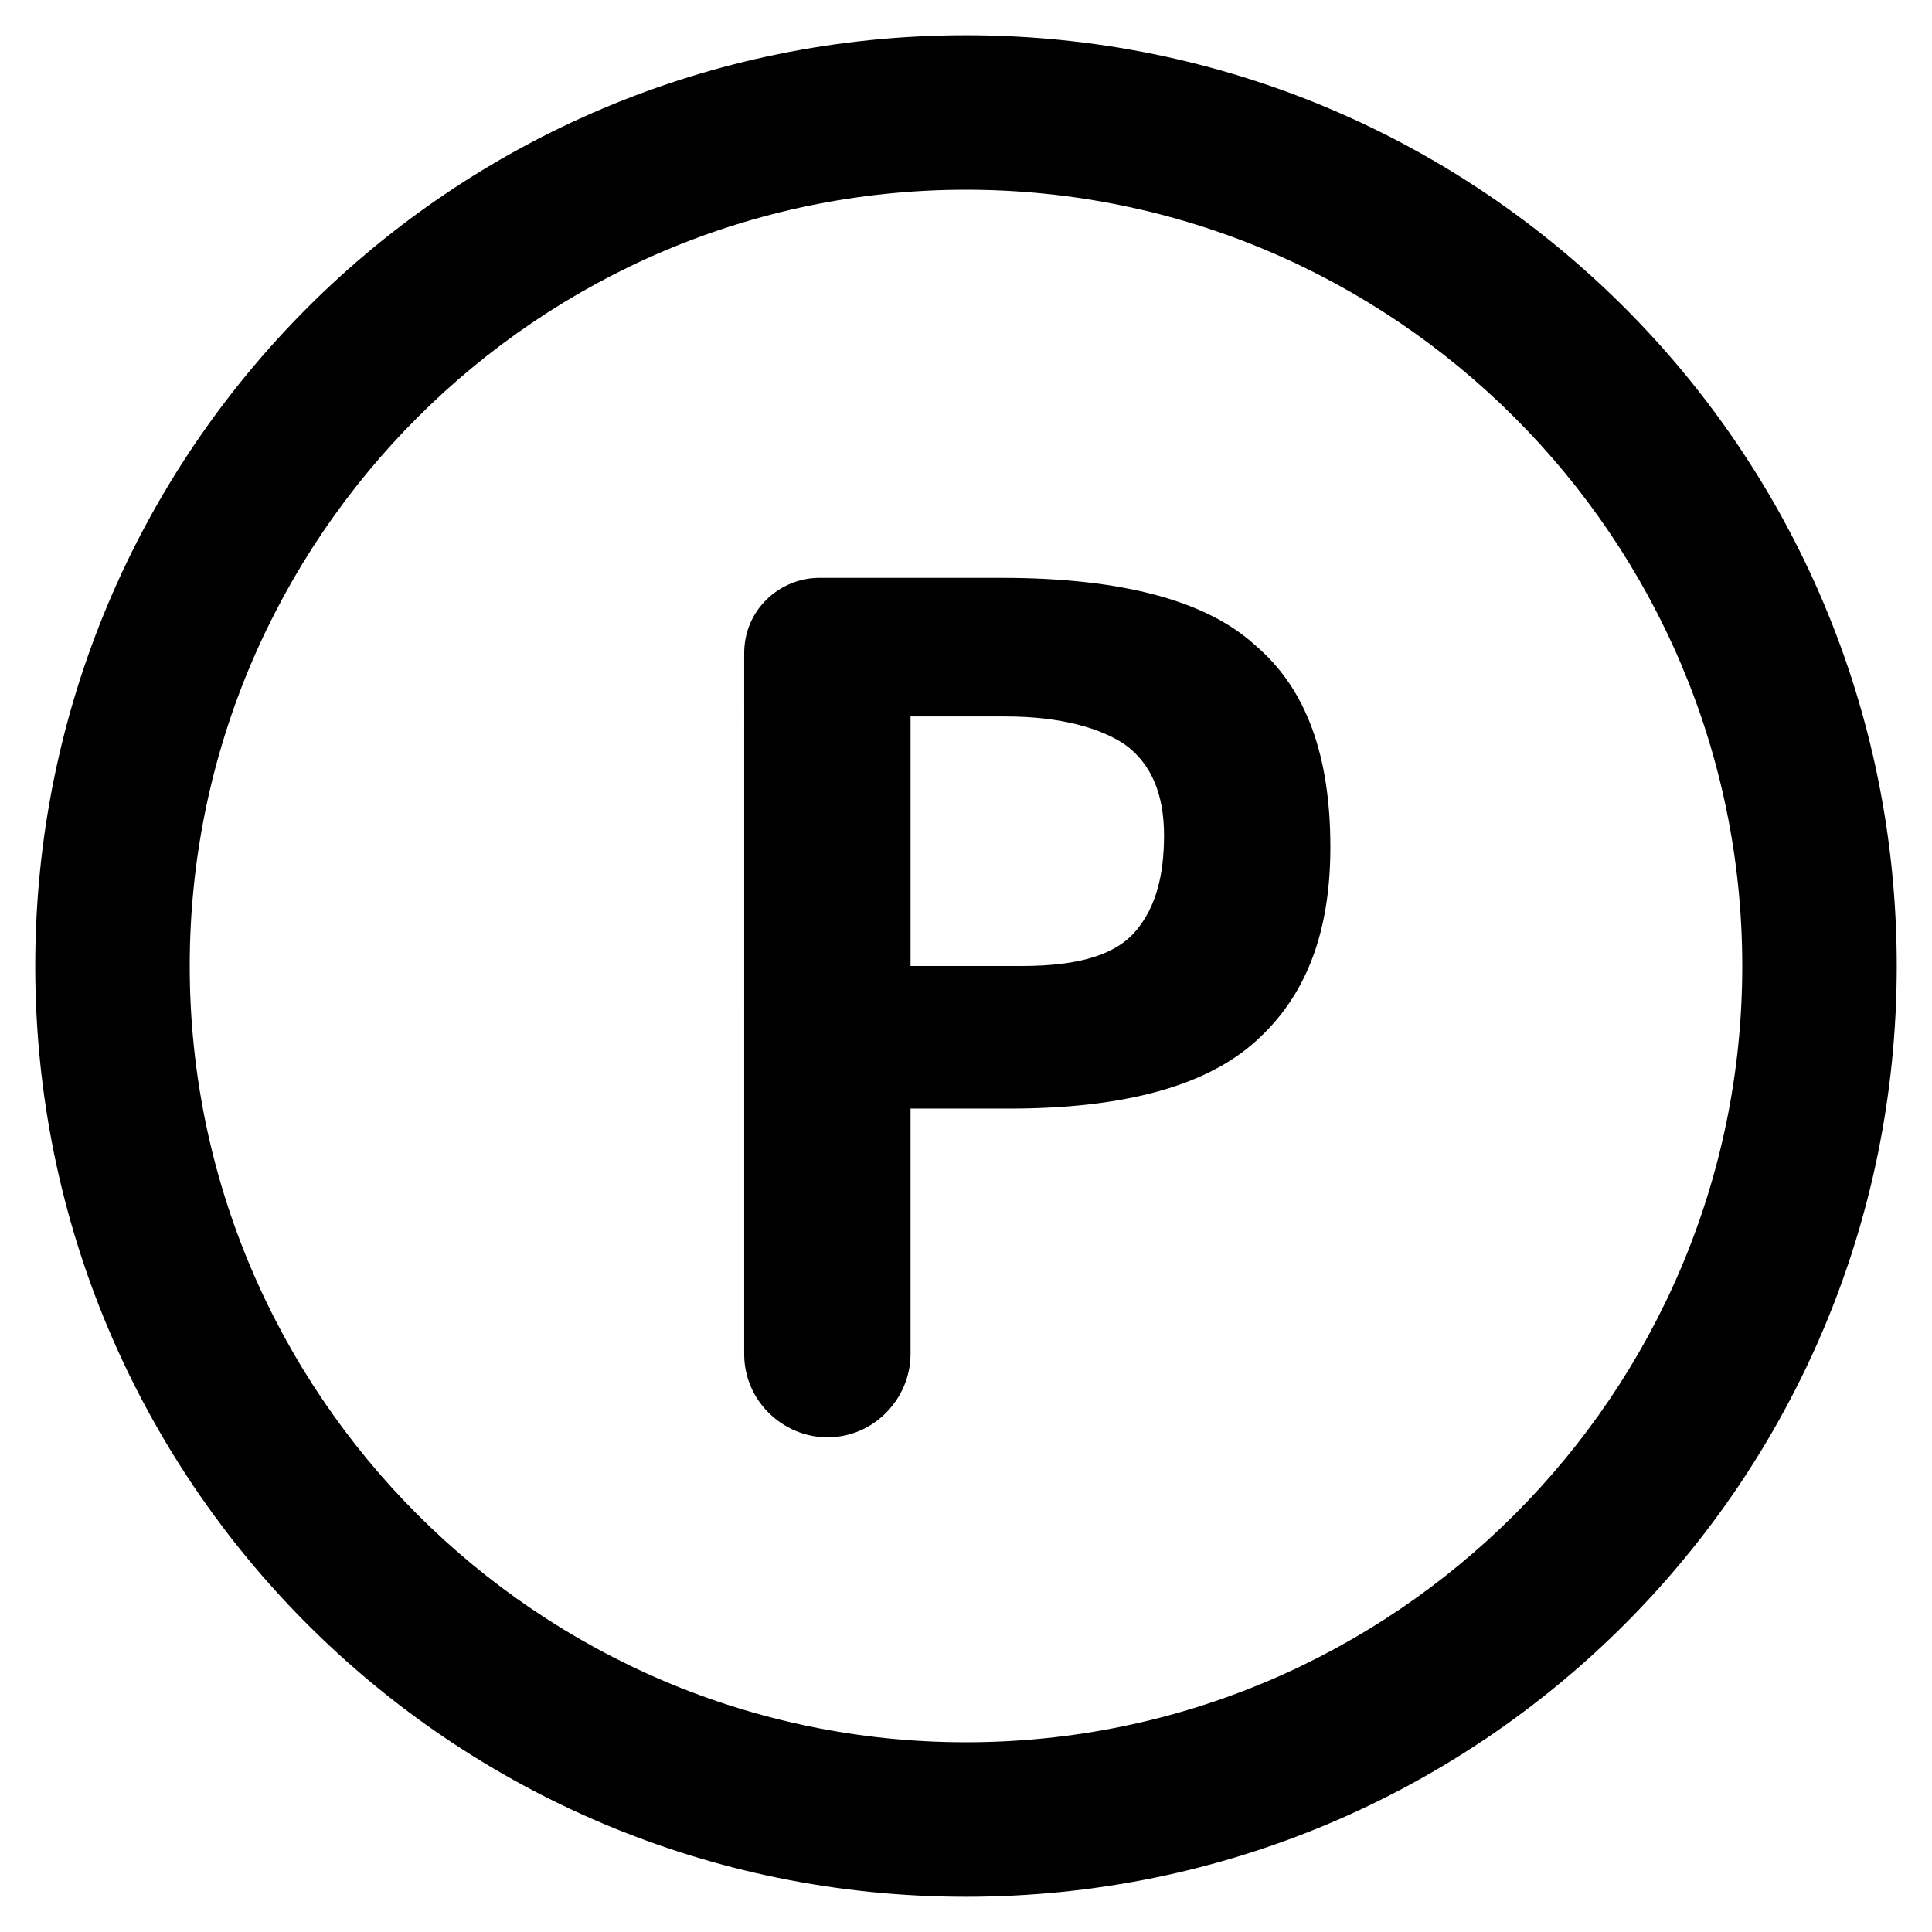 <?xml version="1.0" encoding="UTF-8"?>
<!-- The Best Svg Icon site in the world: iconSvg.co, Visit us! https://iconsvg.co -->
<svg fill="#000000" width="800px" height="800px" version="1.1" viewBox="144 144 512 512" xmlns="http://www.w3.org/2000/svg">
 <g>
  <path d="m400 646.66c-136.45 0-246.66-110.21-246.66-246.66 0-136.45 110.21-246.66 246.66-246.66 136.45 0 246.66 110.21 246.66 246.66 0 136.45-110.21 246.66-246.66 246.66zm0-452.38c-113.36 0-205.72 92.363-205.72 205.72 0 113.36 92.363 205.72 205.72 205.72 113.36 0 205.72-92.367 205.72-205.72 0-113.36-92.367-205.72-205.72-205.72z"/>
  <path d="m476.62 314.98c13.645 11.547 19.941 29.391 19.941 53.531s-7.348 40.934-20.992 52.48c-13.645 11.547-35.688 16.793-64.027 16.793h-26.238v65.074c0 11.547-9.445 22.043-22.043 22.043-11.547 0-22.043-9.445-22.043-22.043l0.004-185.78c0-11.547 9.445-19.941 19.941-19.941h48.281c32.539 0 54.578 6.297 67.176 17.844zm-31.488 75.57c5.246-6.297 7.348-14.695 7.348-25.191s-3.148-18.895-10.496-24.141c-6.297-4.199-16.793-7.348-31.488-7.348h-25.191v66.129h29.391c15.742 0 25.188-3.148 30.438-9.449z"/>
 </g>
</svg>